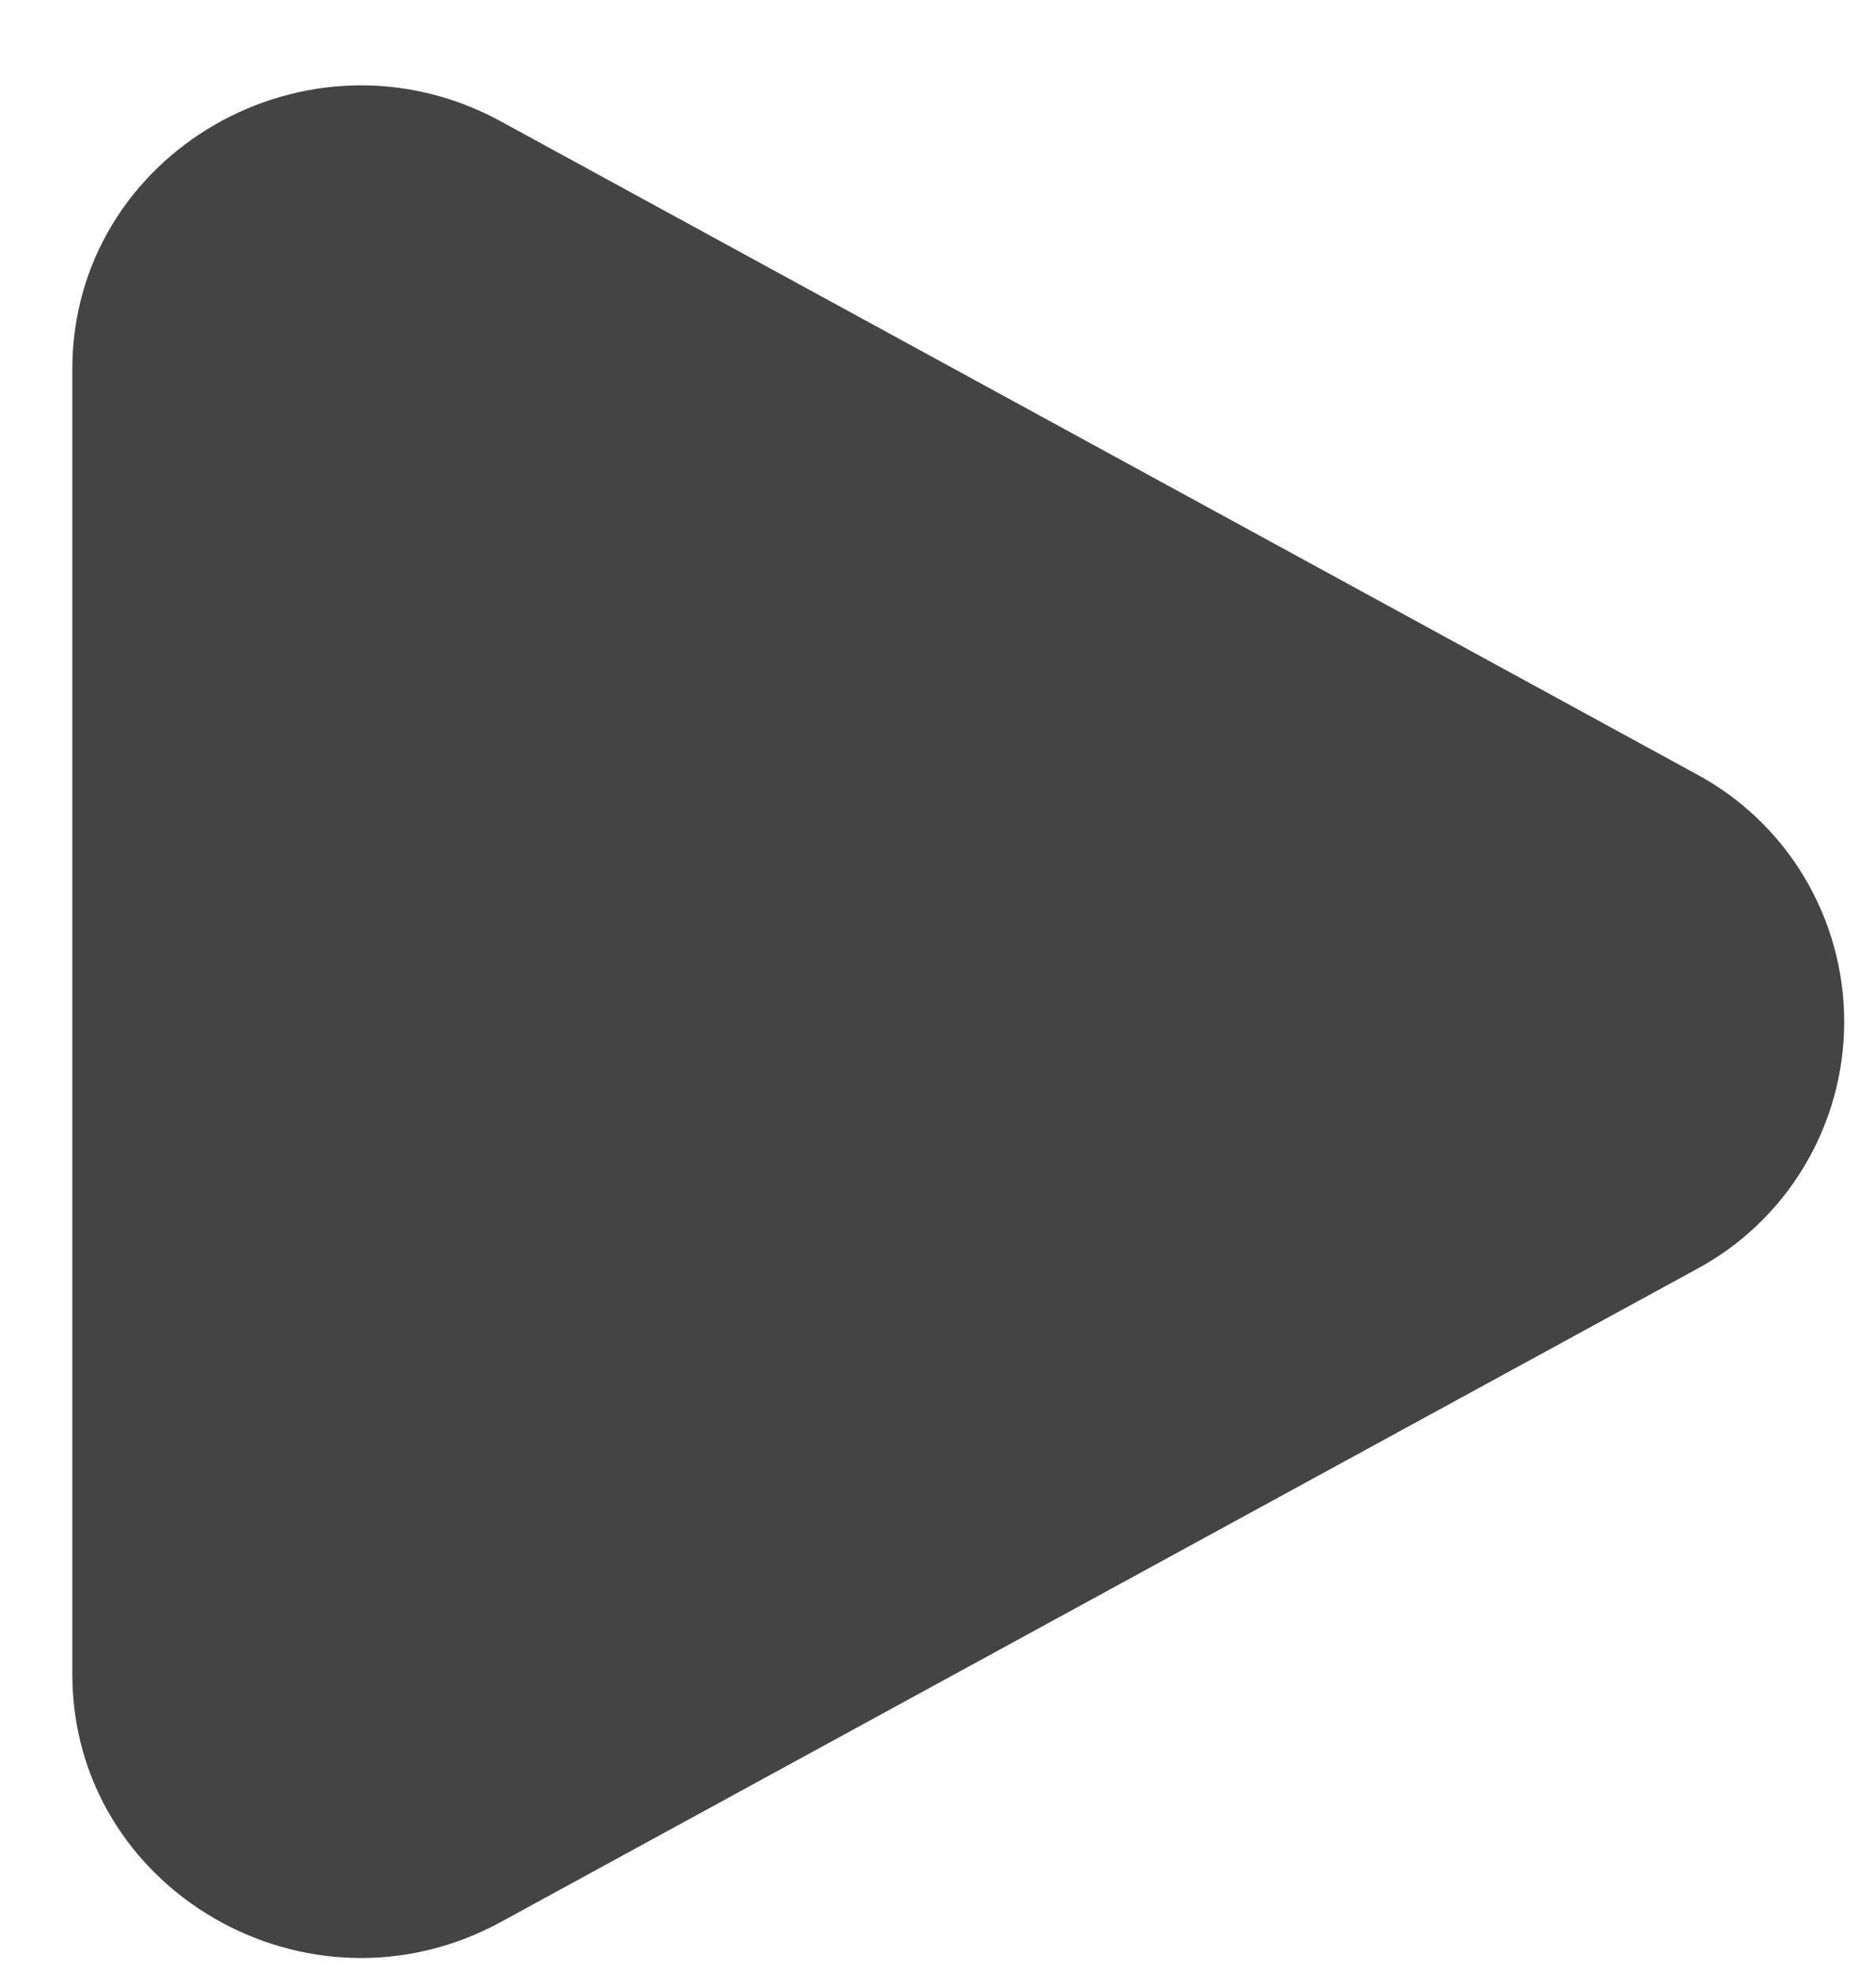 <svg width="20" height="21" viewBox="0 0 20 21" fill="none" xmlns="http://www.w3.org/2000/svg">
<path d="M18.08 8.245C18.557 8.5 18.957 8.88 19.235 9.345C19.514 9.811 19.661 10.343 19.661 10.886C19.661 11.428 19.514 11.961 19.235 12.426C18.957 12.891 18.557 13.272 18.08 13.526L5.341 20.477C3.29 21.596 0.771 20.14 0.771 17.837V3.935C0.771 1.631 3.29 0.175 5.341 1.294L18.08 8.245Z" fill="#444444"/>
</svg>
